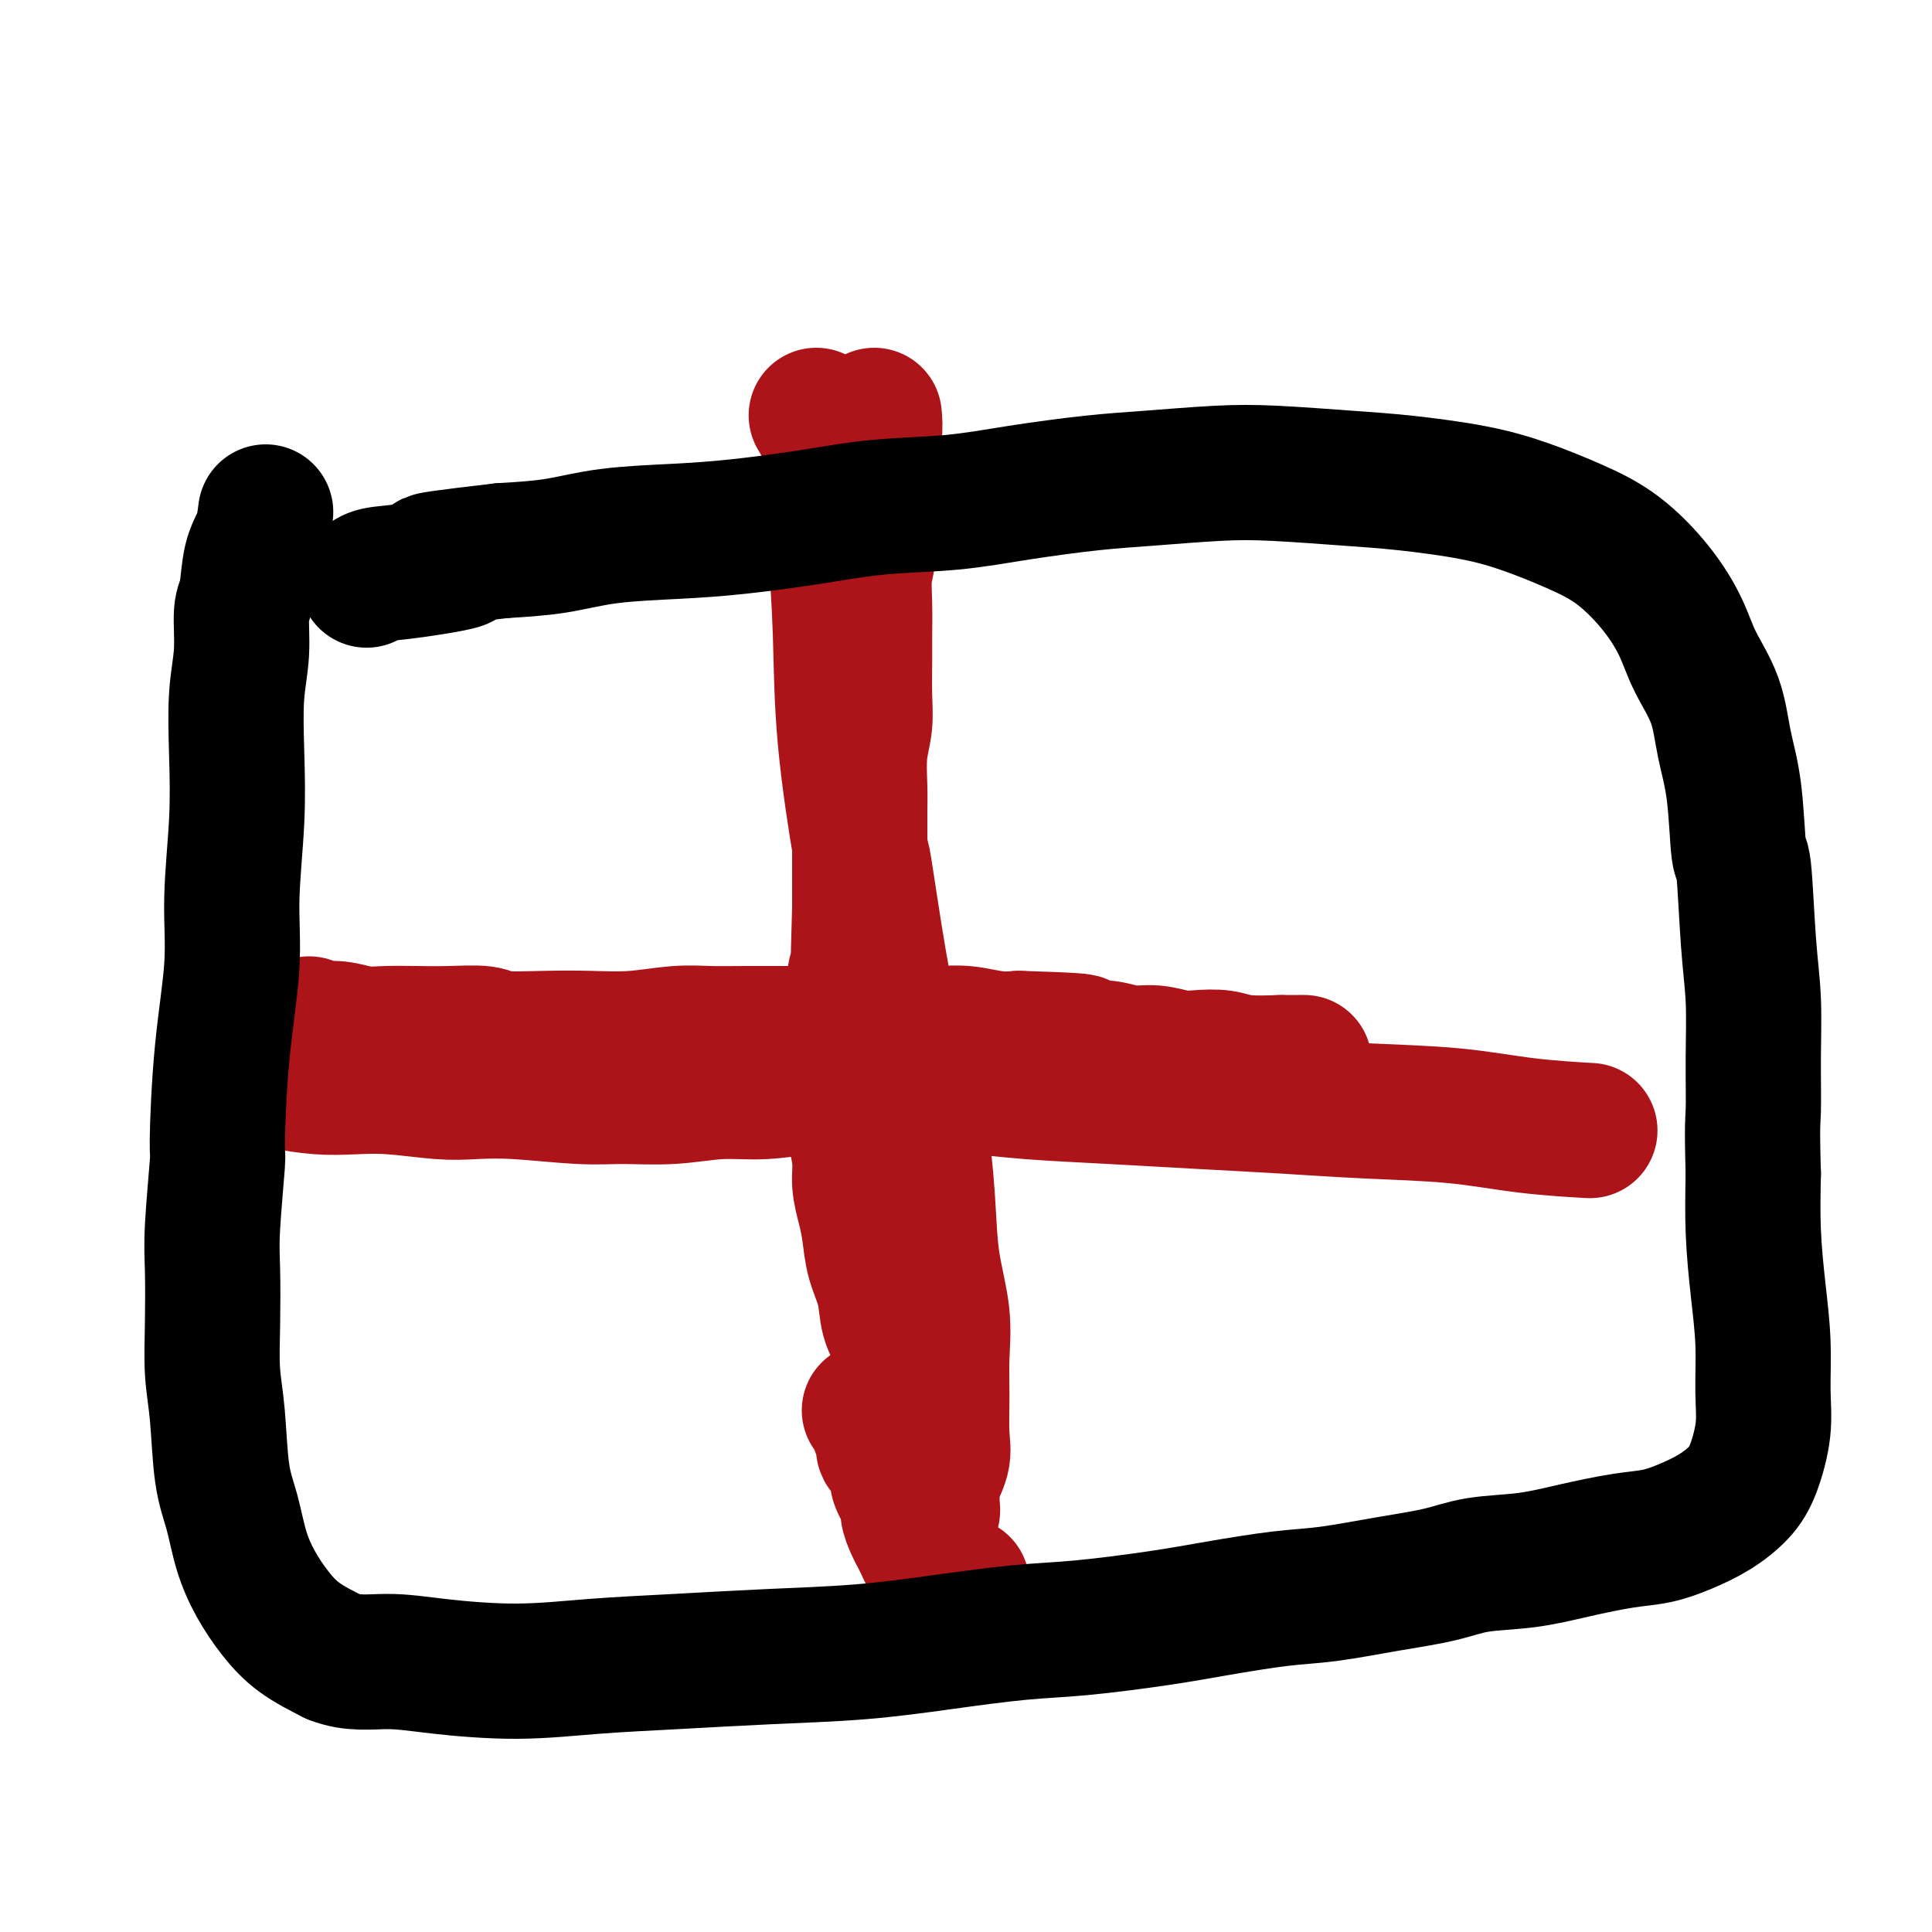 <svg viewBox='0 0 400 400' version='1.1' xmlns='http://www.w3.org/2000/svg' xmlns:xlink='http://www.w3.org/1999/xlink'><g fill='none' stroke='#AD1419' stroke-width='28' stroke-linecap='round' stroke-linejoin='round'><path d='M55,223c1.064,0.312 2.128,0.623 4,1c1.872,0.377 4.553,0.819 7,1c2.447,0.181 4.661,0.100 7,0c2.339,-0.100 4.805,-0.219 8,0c3.195,0.219 7.120,0.776 10,1c2.880,0.224 4.717,0.114 7,0c2.283,-0.114 5.013,-0.231 9,0c3.987,0.231 9.230,0.809 13,1c3.770,0.191 6.065,-0.005 9,0c2.935,0.005 6.508,0.212 10,0c3.492,-0.212 6.902,-0.841 10,-1c3.098,-0.159 5.882,0.153 9,0c3.118,-0.153 6.569,-0.770 10,-1c3.431,-0.230 6.843,-0.073 10,0c3.157,0.073 6.061,0.061 10,0c3.939,-0.061 8.913,-0.171 13,0c4.087,0.171 7.287,0.623 12,1c4.713,0.377 10.940,0.677 17,1c6.060,0.323 11.955,0.667 18,1c6.045,0.333 12.242,0.653 18,1c5.758,0.347 11.079,0.720 17,1c5.921,0.280 12.443,0.467 18,1c5.557,0.533 10.150,1.413 15,2c4.850,0.587 9.957,0.882 12,1c2.043,0.118 1.021,0.059 0,0'/><path d='M169,86c0.755,1.272 1.510,2.545 2,4c0.490,1.455 0.717,3.094 1,7c0.283,3.906 0.624,10.079 1,16c0.376,5.921 0.789,11.589 1,18c0.211,6.411 0.222,13.564 1,22c0.778,8.436 2.323,18.155 3,22c0.677,3.845 0.486,1.815 1,5c0.514,3.185 1.733,11.586 3,19c1.267,7.414 2.582,13.841 4,19c1.418,5.159 2.940,9.049 4,14c1.060,4.951 1.657,10.964 2,16c0.343,5.036 0.431,9.095 1,13c0.569,3.905 1.619,7.656 2,11c0.381,3.344 0.095,6.282 0,9c-0.095,2.718 0.003,5.215 0,8c-0.003,2.785 -0.106,5.857 0,8c0.106,2.143 0.420,3.358 0,5c-0.420,1.642 -1.575,3.711 -2,5c-0.425,1.289 -0.122,1.797 0,2c0.122,0.203 0.061,0.102 0,0'/><path d='M180,292c0.879,0.666 1.759,1.332 2,2c0.241,0.668 -0.155,1.338 0,2c0.155,0.662 0.863,1.316 1,2c0.137,0.684 -0.295,1.398 0,2c0.295,0.602 1.318,1.091 2,2c0.682,0.909 1.023,2.239 1,3c-0.023,0.761 -0.410,0.952 0,2c0.410,1.048 1.615,2.952 2,4c0.385,1.048 -0.052,1.240 0,2c0.052,0.760 0.591,2.087 1,3c0.409,0.913 0.687,1.411 1,2c0.313,0.589 0.661,1.270 1,2c0.339,0.730 0.671,1.509 1,2c0.329,0.491 0.656,0.696 1,1c0.344,0.304 0.705,0.709 1,1c0.295,0.291 0.522,0.470 1,1c0.478,0.530 1.206,1.412 2,2c0.794,0.588 1.656,0.882 2,1c0.344,0.118 0.172,0.059 0,0'/><path d='M181,86c0.113,1.234 0.226,2.469 0,4c-0.226,1.531 -0.792,3.360 -1,5c-0.208,1.640 -0.060,3.091 0,5c0.060,1.909 0.030,4.276 0,5c-0.030,0.724 -0.061,-0.193 0,1c0.061,1.193 0.212,4.497 0,7c-0.212,2.503 -0.789,4.205 -1,6c-0.211,1.795 -0.055,3.683 0,6c0.055,2.317 0.011,5.065 0,7c-0.011,1.935 0.011,3.059 0,5c-0.011,1.941 -0.056,4.699 0,7c0.056,2.301 0.211,4.143 0,6c-0.211,1.857 -0.789,3.728 -1,6c-0.211,2.272 -0.057,4.946 0,7c0.057,2.054 0.015,3.487 0,5c-0.015,1.513 -0.004,3.107 0,5c0.004,1.893 0.001,4.087 0,6c-0.001,1.913 -0.000,3.547 0,5c0.000,1.453 0.000,2.727 0,4'/><path d='M178,188c-0.480,16.652 -0.181,7.282 0,5c0.181,-2.282 0.245,2.523 0,5c-0.245,2.477 -0.798,2.625 -1,4c-0.202,1.375 -0.054,3.978 0,6c0.054,2.022 0.013,3.462 0,5c-0.013,1.538 0.000,3.173 0,5c-0.000,1.827 -0.015,3.845 0,6c0.015,2.155 0.059,4.445 0,6c-0.059,1.555 -0.223,2.374 0,4c0.223,1.626 0.832,4.057 1,6c0.168,1.943 -0.106,3.396 0,5c0.106,1.604 0.591,3.359 1,5c0.409,1.641 0.743,3.168 1,5c0.257,1.832 0.436,3.970 1,6c0.564,2.030 1.513,3.951 2,6c0.487,2.049 0.512,4.224 1,6c0.488,1.776 1.440,3.152 2,5c0.560,1.848 0.727,4.167 1,6c0.273,1.833 0.650,3.179 1,5c0.350,1.821 0.672,4.116 1,6c0.328,1.884 0.662,3.356 1,5c0.338,1.644 0.679,3.460 1,5c0.321,1.540 0.622,2.805 1,4c0.378,1.195 0.832,2.322 1,3c0.168,0.678 0.048,0.908 0,1c-0.048,0.092 -0.024,0.046 0,0'/><path d='M64,212c0.513,0.453 1.027,0.906 2,1c0.973,0.094 2.406,-0.171 4,0c1.594,0.171 3.348,0.777 5,1c1.652,0.223 3.203,0.064 5,0c1.797,-0.064 3.839,-0.031 6,0c2.161,0.031 4.441,0.061 7,0c2.559,-0.061 5.398,-0.211 7,0c1.602,0.211 1.967,0.785 4,1c2.033,0.215 5.735,0.072 9,0c3.265,-0.072 6.092,-0.072 9,0c2.908,0.072 5.897,0.215 9,0c3.103,-0.215 6.320,-0.790 9,-1c2.680,-0.210 4.823,-0.056 7,0c2.177,0.056 4.387,0.015 7,0c2.613,-0.015 5.629,-0.004 8,0c2.371,0.004 4.097,0.001 6,0c1.903,-0.001 3.982,-0.000 6,0c2.018,0.000 3.977,-0.001 6,0c2.023,0.001 4.112,0.004 6,0c1.888,-0.004 3.575,-0.015 5,0c1.425,0.015 2.588,0.056 4,0c1.412,-0.056 3.072,-0.207 5,0c1.928,0.207 4.122,0.774 6,1c1.878,0.226 3.439,0.113 5,0'/><path d='M211,215c23.412,0.708 8.442,0.978 4,1c-4.442,0.022 1.644,-0.205 5,0c3.356,0.205 3.983,0.843 5,1c1.017,0.157 2.423,-0.168 4,0c1.577,0.168 3.324,0.829 5,1c1.676,0.171 3.280,-0.146 5,0c1.720,0.146 3.556,0.757 5,1c1.444,0.243 2.495,0.118 4,0c1.505,-0.118 3.465,-0.228 5,0c1.535,0.228 2.646,0.793 5,1c2.354,0.207 5.951,0.055 7,0c1.049,-0.055 -0.451,-0.015 0,0c0.451,0.015 2.852,0.004 4,0c1.148,-0.004 1.042,-0.001 1,0c-0.042,0.001 -0.021,0.001 0,0'/></g>
<g fill='none' stroke='#000000' stroke-width='28' stroke-linecap='round' stroke-linejoin='round'><path d='M55,106c-0.218,1.741 -0.436,3.481 -1,5c-0.564,1.519 -1.475,2.816 -2,5c-0.525,2.184 -0.663,5.253 -1,7c-0.337,1.747 -0.874,2.171 -1,4c-0.126,1.829 0.158,5.065 0,8c-0.158,2.935 -0.759,5.571 -1,9c-0.241,3.429 -0.124,7.651 0,12c0.124,4.349 0.253,8.824 0,14c-0.253,5.176 -0.890,11.054 -1,16c-0.110,4.946 0.307,8.961 0,14c-0.307,5.039 -1.336,11.101 -2,18c-0.664,6.899 -0.962,14.634 -1,18c-0.038,3.366 0.185,2.362 0,5c-0.185,2.638 -0.778,8.919 -1,13c-0.222,4.081 -0.071,5.962 0,9c0.071,3.038 0.064,7.233 0,11c-0.064,3.767 -0.183,7.107 0,10c0.183,2.893 0.670,5.339 1,9c0.330,3.661 0.502,8.537 1,12c0.498,3.463 1.320,5.514 2,8c0.680,2.486 1.218,5.406 2,8c0.782,2.594 1.808,4.860 3,7c1.192,2.140 2.552,4.153 4,6c1.448,1.847 2.985,3.528 5,5c2.015,1.472 4.507,2.736 7,4'/><path d='M69,343c3.886,1.578 7.601,1.022 11,1c3.399,-0.022 6.483,0.488 11,1c4.517,0.512 10.469,1.025 16,1c5.531,-0.025 10.642,-0.587 16,-1c5.358,-0.413 10.964,-0.678 17,-1c6.036,-0.322 12.503,-0.701 19,-1c6.497,-0.299 13.024,-0.517 19,-1c5.976,-0.483 11.400,-1.231 17,-2c5.600,-0.769 11.377,-1.558 16,-2c4.623,-0.442 8.093,-0.537 13,-1c4.907,-0.463 11.252,-1.293 16,-2c4.748,-0.707 7.899,-1.291 12,-2c4.101,-0.709 9.152,-1.542 13,-2c3.848,-0.458 6.493,-0.542 10,-1c3.507,-0.458 7.875,-1.291 12,-2c4.125,-0.709 8.005,-1.293 11,-2c2.995,-0.707 5.104,-1.537 8,-2c2.896,-0.463 6.580,-0.560 10,-1c3.420,-0.440 6.577,-1.222 10,-2c3.423,-0.778 7.112,-1.551 10,-2c2.888,-0.449 4.976,-0.574 7,-1c2.024,-0.426 3.986,-1.154 6,-2c2.014,-0.846 4.081,-1.811 6,-3c1.919,-1.189 3.692,-2.603 5,-4c1.308,-1.397 2.152,-2.777 3,-5c0.848,-2.223 1.702,-5.289 2,-8c0.298,-2.711 0.041,-5.066 0,-8c-0.041,-2.934 0.133,-6.446 0,-10c-0.133,-3.554 -0.574,-7.149 -1,-11c-0.426,-3.851 -0.836,-7.957 -1,-12c-0.164,-4.043 -0.082,-8.021 0,-12'/><path d='M363,243c-0.306,-10.636 -0.071,-10.726 0,-13c0.071,-2.274 -0.023,-6.733 0,-11c0.023,-4.267 0.162,-8.343 0,-12c-0.162,-3.657 -0.624,-6.894 -1,-12c-0.376,-5.106 -0.665,-12.082 -1,-15c-0.335,-2.918 -0.716,-1.780 -1,-4c-0.284,-2.220 -0.473,-7.798 -1,-12c-0.527,-4.202 -1.394,-7.026 -2,-10c-0.606,-2.974 -0.952,-6.097 -2,-9c-1.048,-2.903 -2.797,-5.584 -4,-8c-1.203,-2.416 -1.861,-4.565 -3,-7c-1.139,-2.435 -2.758,-5.156 -5,-8c-2.242,-2.844 -5.107,-5.813 -8,-8c-2.893,-2.187 -5.816,-3.594 -9,-5c-3.184,-1.406 -6.631,-2.811 -10,-4c-3.369,-1.189 -6.662,-2.162 -11,-3c-4.338,-0.838 -9.721,-1.542 -14,-2c-4.279,-0.458 -7.456,-0.670 -12,-1c-4.544,-0.330 -10.457,-0.776 -15,-1c-4.543,-0.224 -7.716,-0.225 -12,0c-4.284,0.225 -9.680,0.675 -14,1c-4.320,0.325 -7.565,0.524 -12,1c-4.435,0.476 -10.061,1.231 -15,2c-4.939,0.769 -9.192,1.554 -14,2c-4.808,0.446 -10.172,0.552 -15,1c-4.828,0.448 -9.119,1.237 -14,2c-4.881,0.763 -10.352,1.500 -15,2c-4.648,0.500 -8.473,0.763 -13,1c-4.527,0.237 -9.757,0.448 -14,1c-4.243,0.552 -7.498,1.443 -11,2c-3.502,0.557 -7.251,0.778 -11,1'/><path d='M104,114c-24.509,2.819 -11.783,1.866 -9,2c2.783,0.134 -4.378,1.356 -9,2c-4.622,0.644 -6.706,0.712 -8,1c-1.294,0.288 -1.798,0.797 -2,1c-0.202,0.203 -0.101,0.102 0,0'/></g>
</svg>